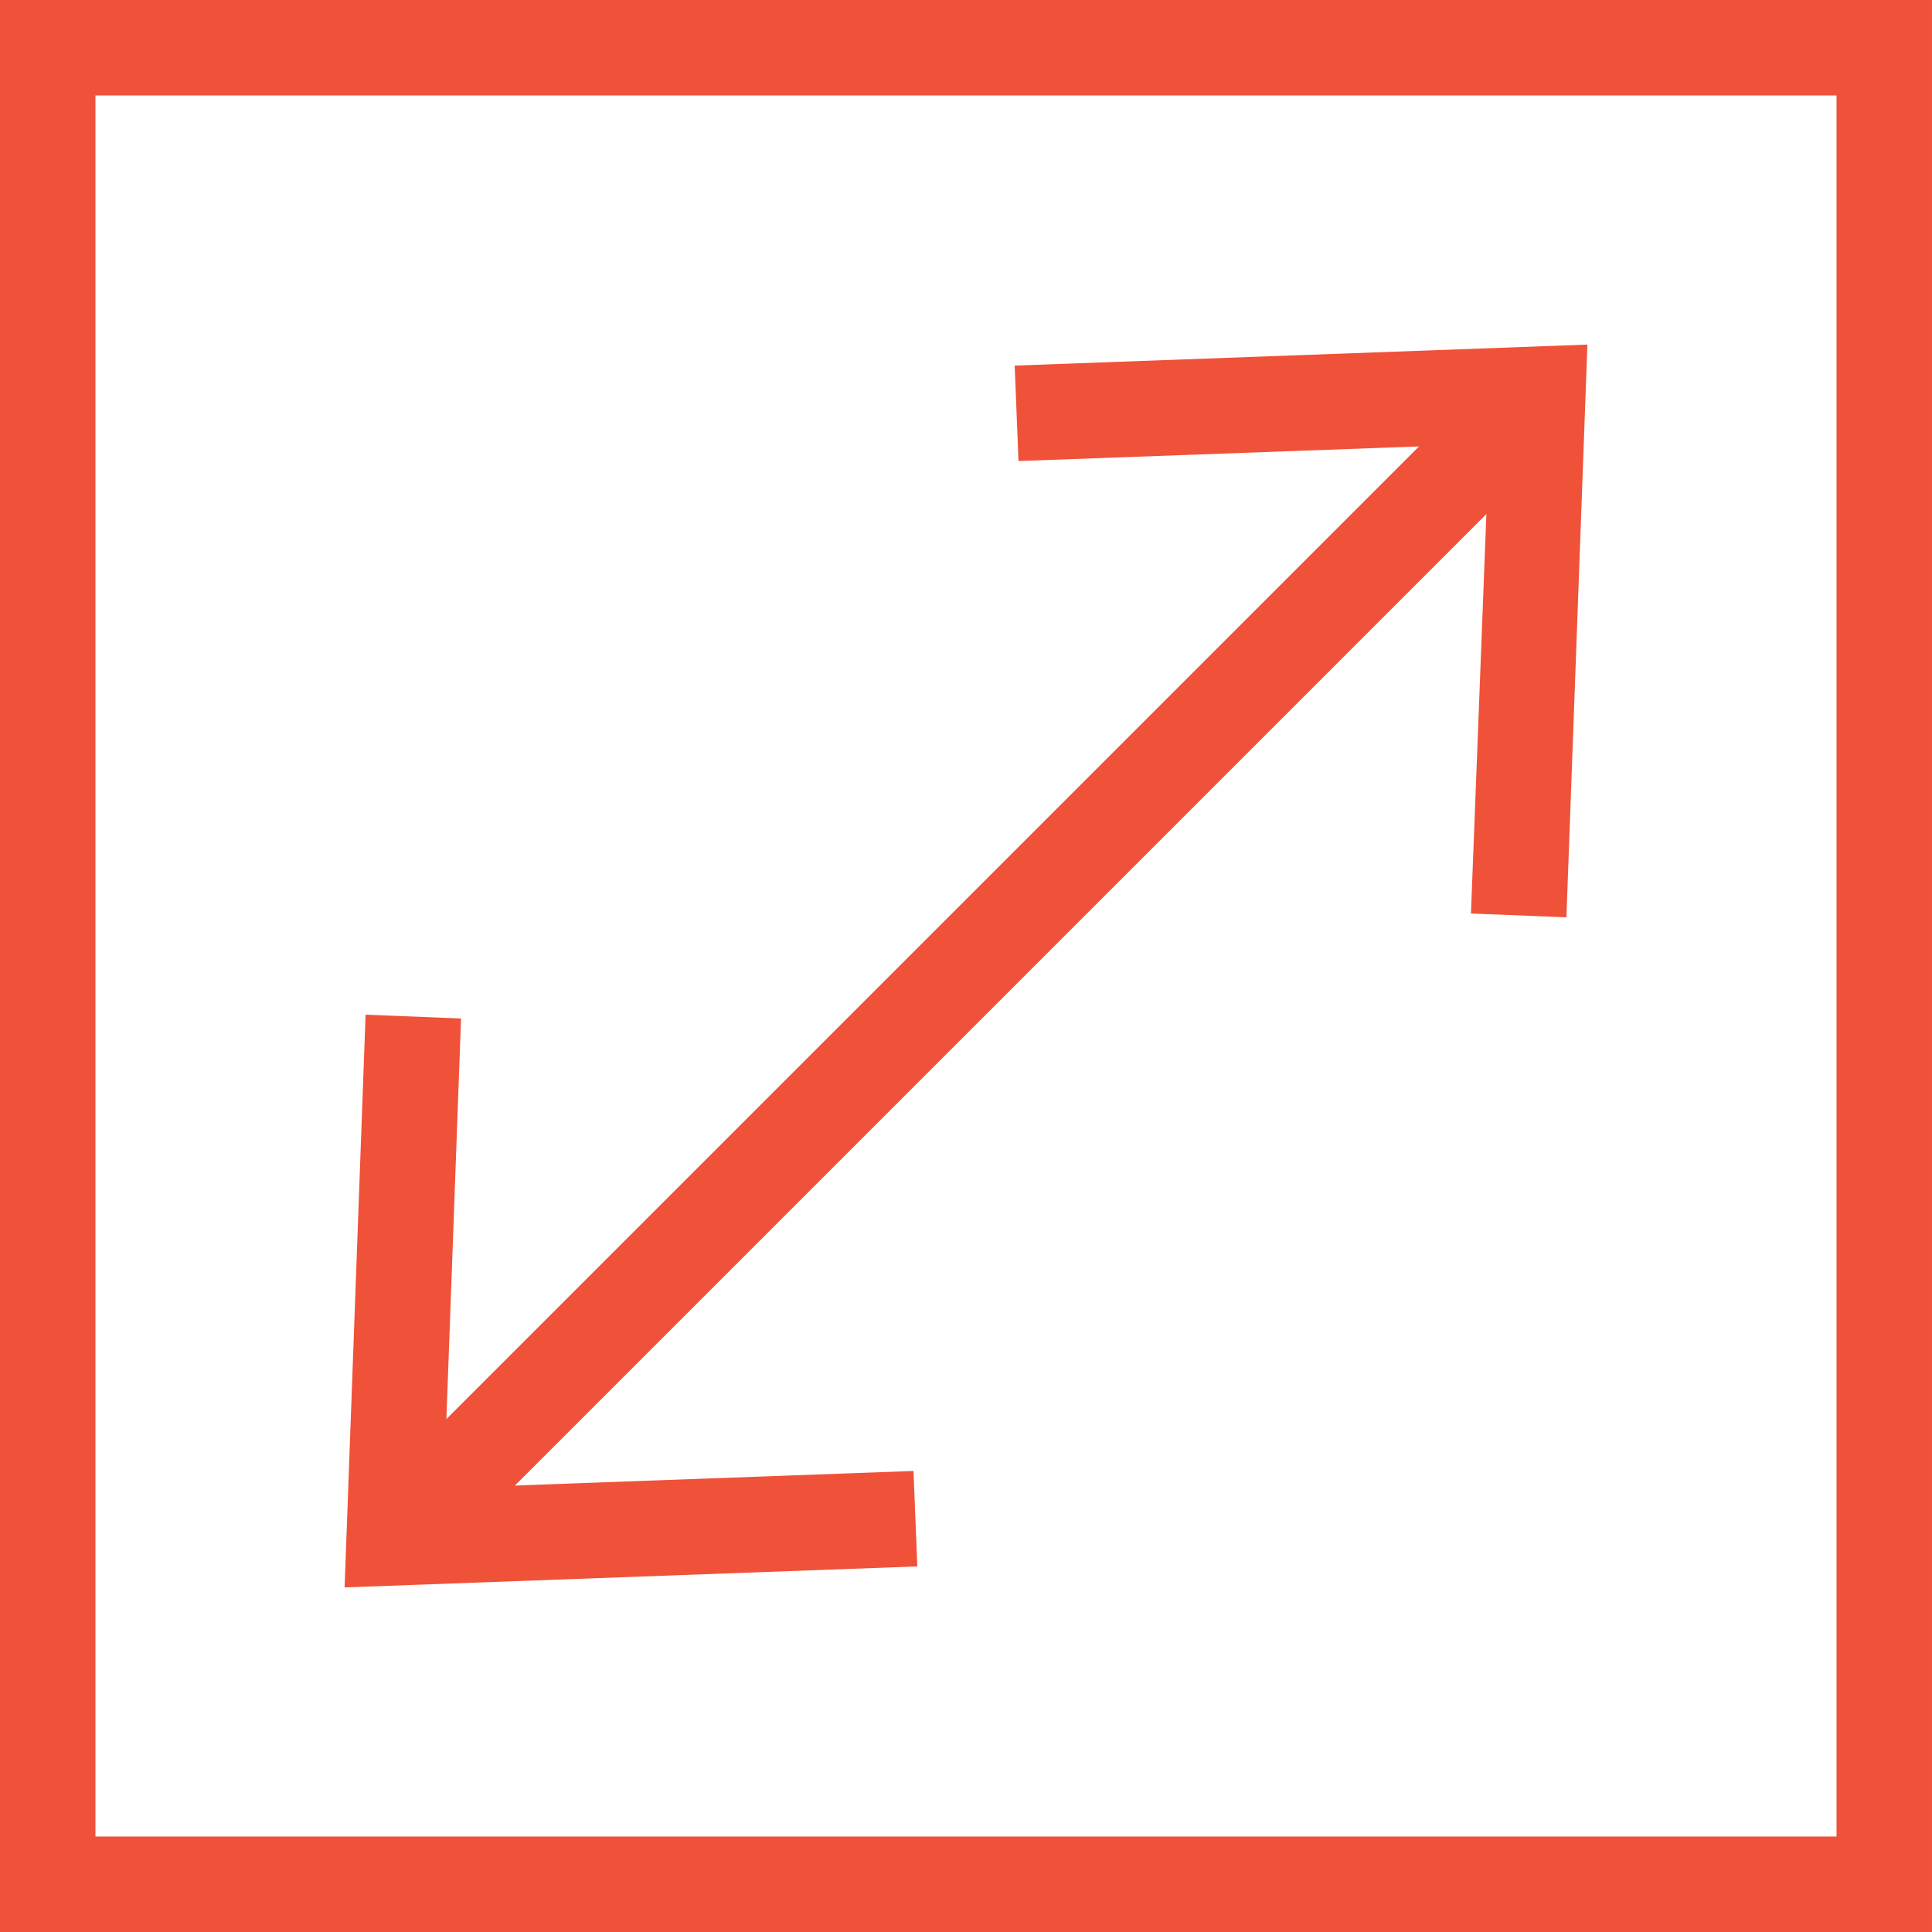 <svg id="Layer_1" data-name="Layer 1" xmlns="http://www.w3.org/2000/svg" viewBox="0 0 20.24 20.24"><defs><style>.cls-1{fill:none;stroke:#f05139;stroke-miterlimit:10}.cls-2{fill:#f05139}</style></defs><path class="cls-1" d="M.5.5h19.24v19.24H.5zM15.87 4.38L4.38 15.87"/><path class="cls-2" d="M10.63 3.83l.04 1 4.93-.18-.19 4.92 1 .04.22-6-6 .22zM3.83 10.63l1 .04-.18 4.92 4.92-.18.04 1-6 .22.22-6z"/></svg>